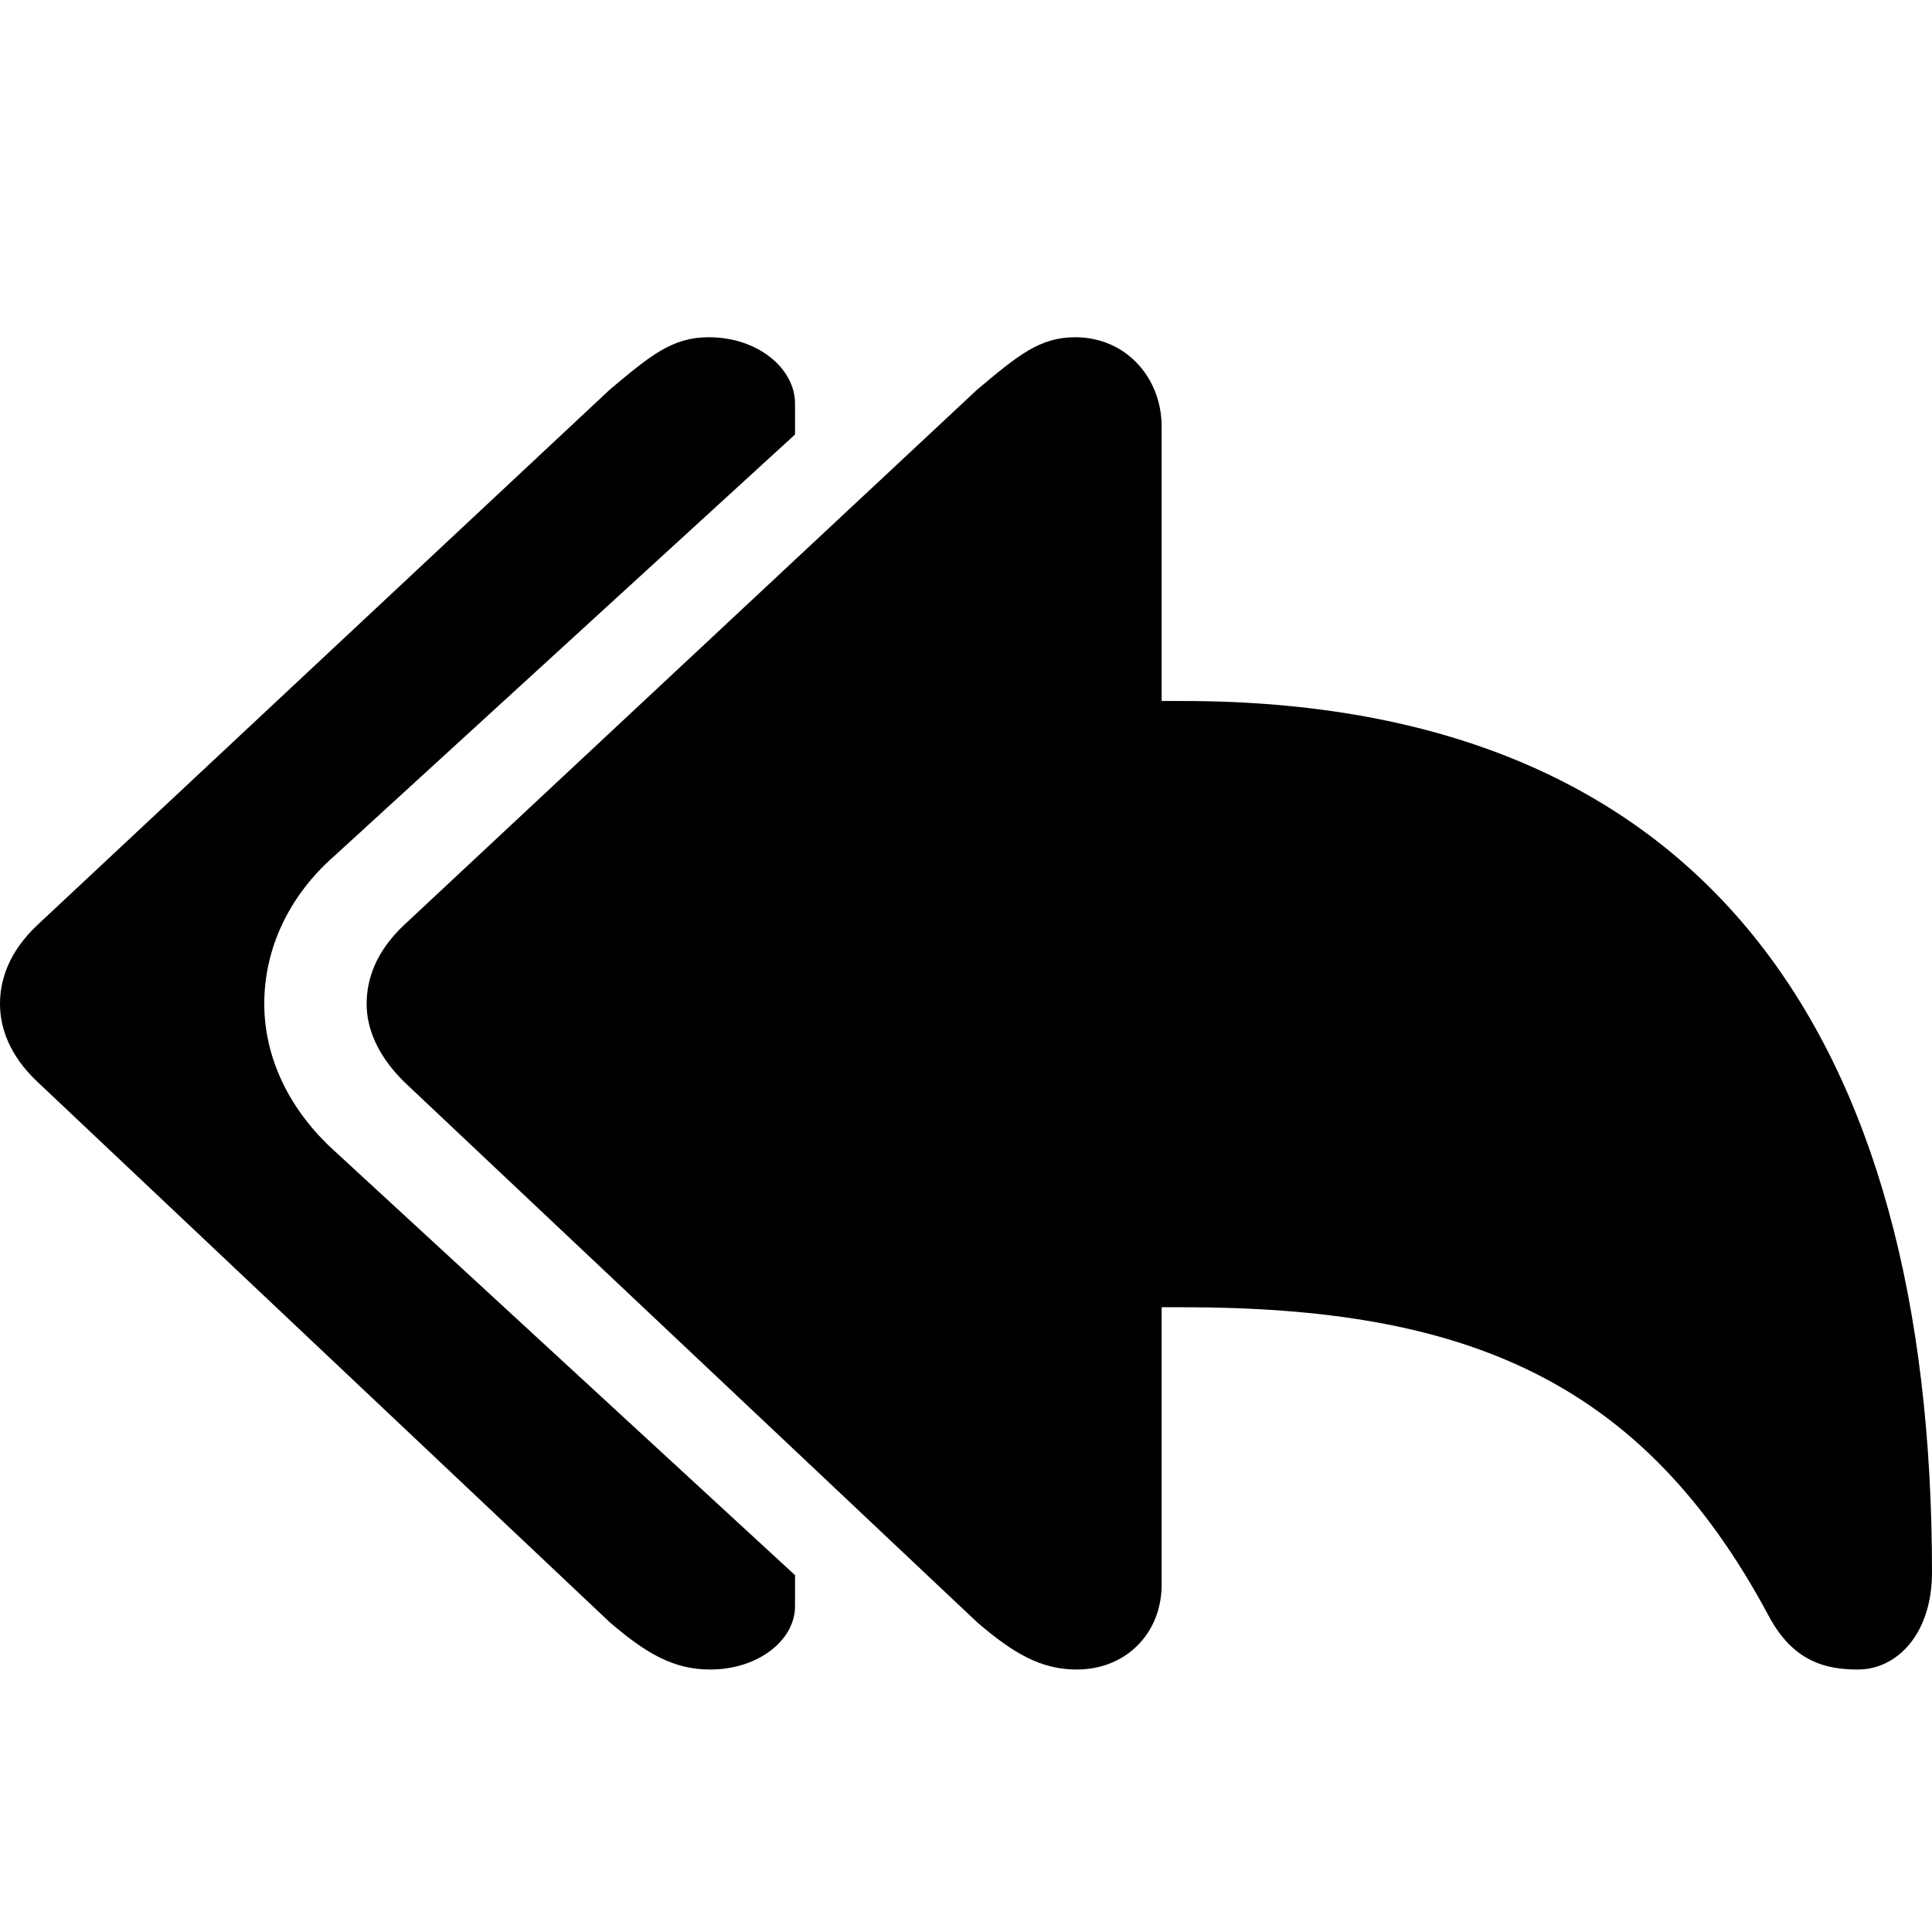 <?xml version="1.0" encoding="utf-8"?><!-- Uploaded to: SVG Repo, www.svgrepo.com, Generator: SVG Repo Mixer Tools -->
<svg fill="#000000" width="800px" height="800px" viewBox="0 0 56 56" xmlns="http://www.w3.org/2000/svg"><path d="M 31.209 48.392 C 32.64 48.392 33.671 47.34 33.671 45.93 L 33.671 37.891 L 34.282 37.891 C 42.426 37.891 47.582 39.953 51.265 46.835 C 51.98 48.182 52.948 48.392 53.853 48.392 C 54.969 48.392 56 47.382 56 45.572 C 56 30.02 49.413 20.319 34.282 20.319 L 33.671 20.319 L 33.671 12.364 C 33.671 10.954 32.64 9.775 31.167 9.775 C 30.136 9.775 29.505 10.302 28.326 11.291 L 11.701 26.822 C 10.901 27.579 10.627 28.379 10.627 29.095 C 10.627 29.789 10.922 30.568 11.701 31.346 L 28.326 47.025 C 29.378 47.929 30.178 48.392 31.209 48.392 Z M 20.582 48.392 C 21.992 48.392 23.044 47.53 23.044 46.562 L 23.044 45.657 L 9.702 33.367 C 8.397 32.188 7.66 30.673 7.66 29.095 C 7.66 27.516 8.355 25.98 9.702 24.801 L 23.044 12.595 L 23.044 11.691 C 23.044 10.701 21.992 9.775 20.54 9.775 C 19.487 9.775 18.856 10.302 17.677 11.291 L 1.073 26.822 C .274 27.579 0 28.379 0 29.095 C 0 29.789 .274 30.589 1.073 31.346 L 17.677 47.025 C 18.73 47.929 19.529 48.392 20.582 48.392 Z"/></svg>